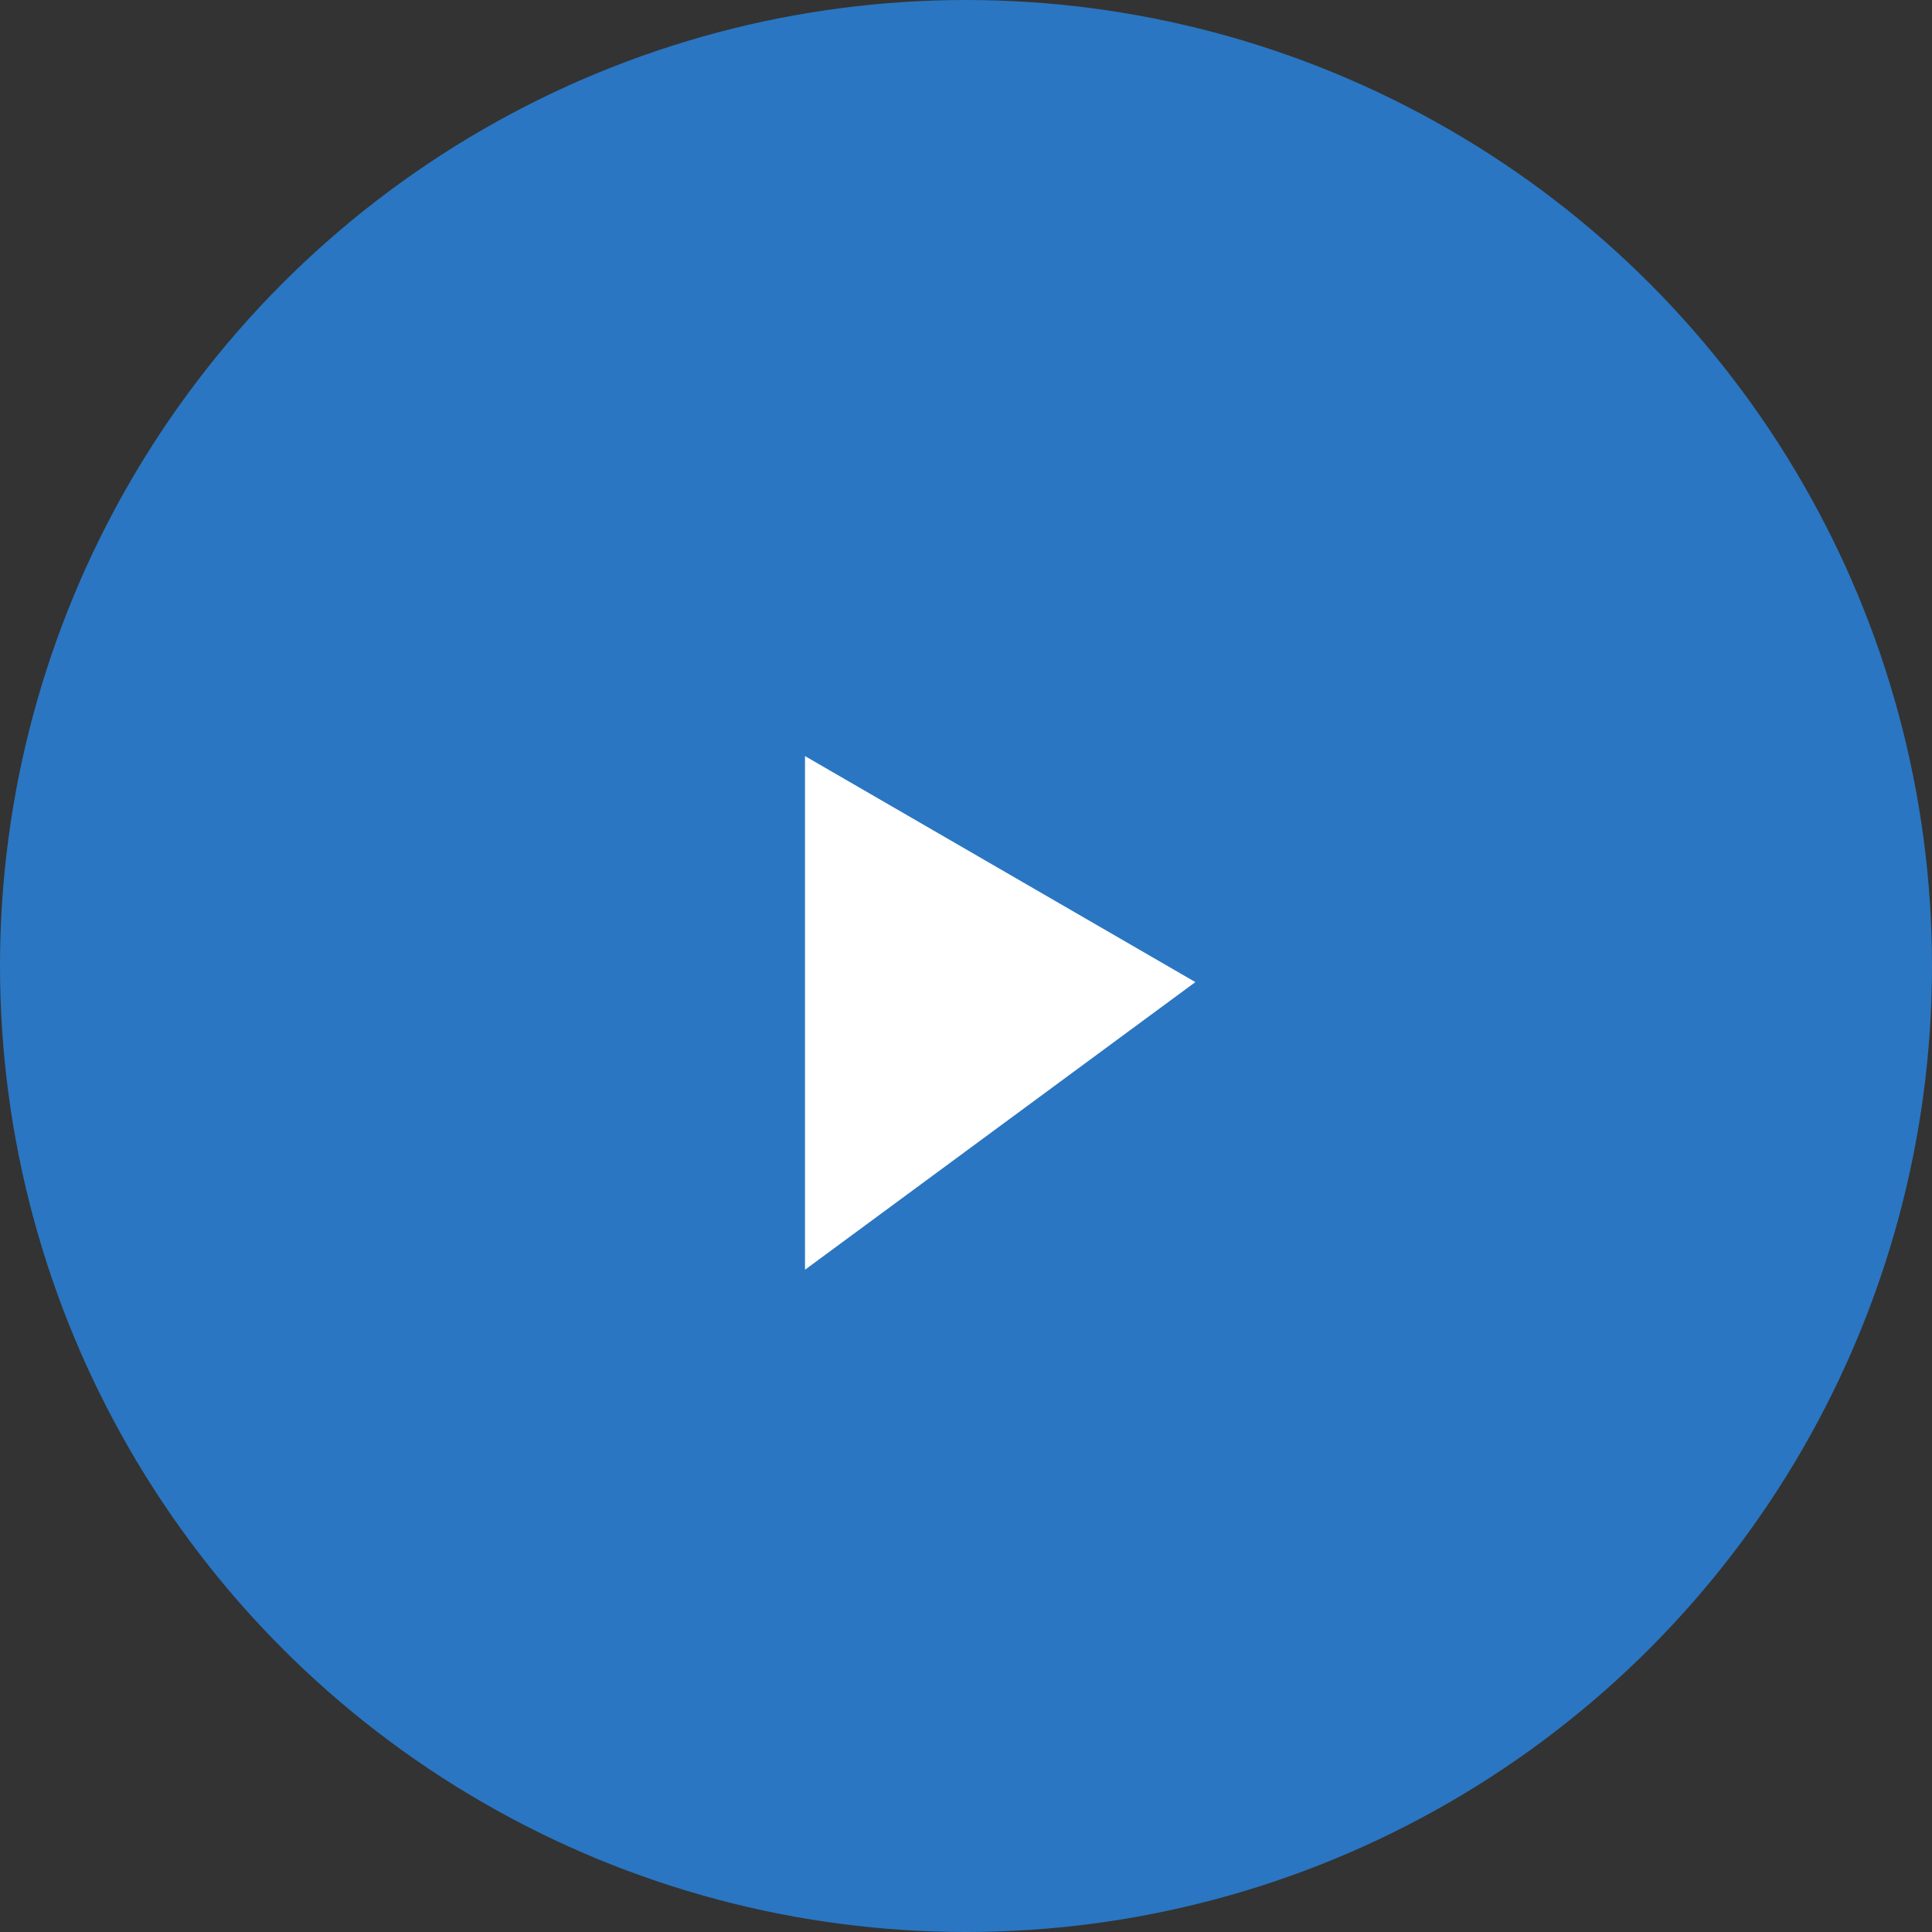 <svg width="54" height="54" viewBox="0 0 54 54" fill="none" xmlns="http://www.w3.org/2000/svg">
<rect x="0" y="0" width="54" height="54" fill="#333333" stroke="none"/>
<circle cx="27" cy="27" r="27" fill="#2A76C2"/>
<path d="M23 34.5V22L32.5 27.5L23 34.5Z" fill="white" stroke="white"/>
</svg>

